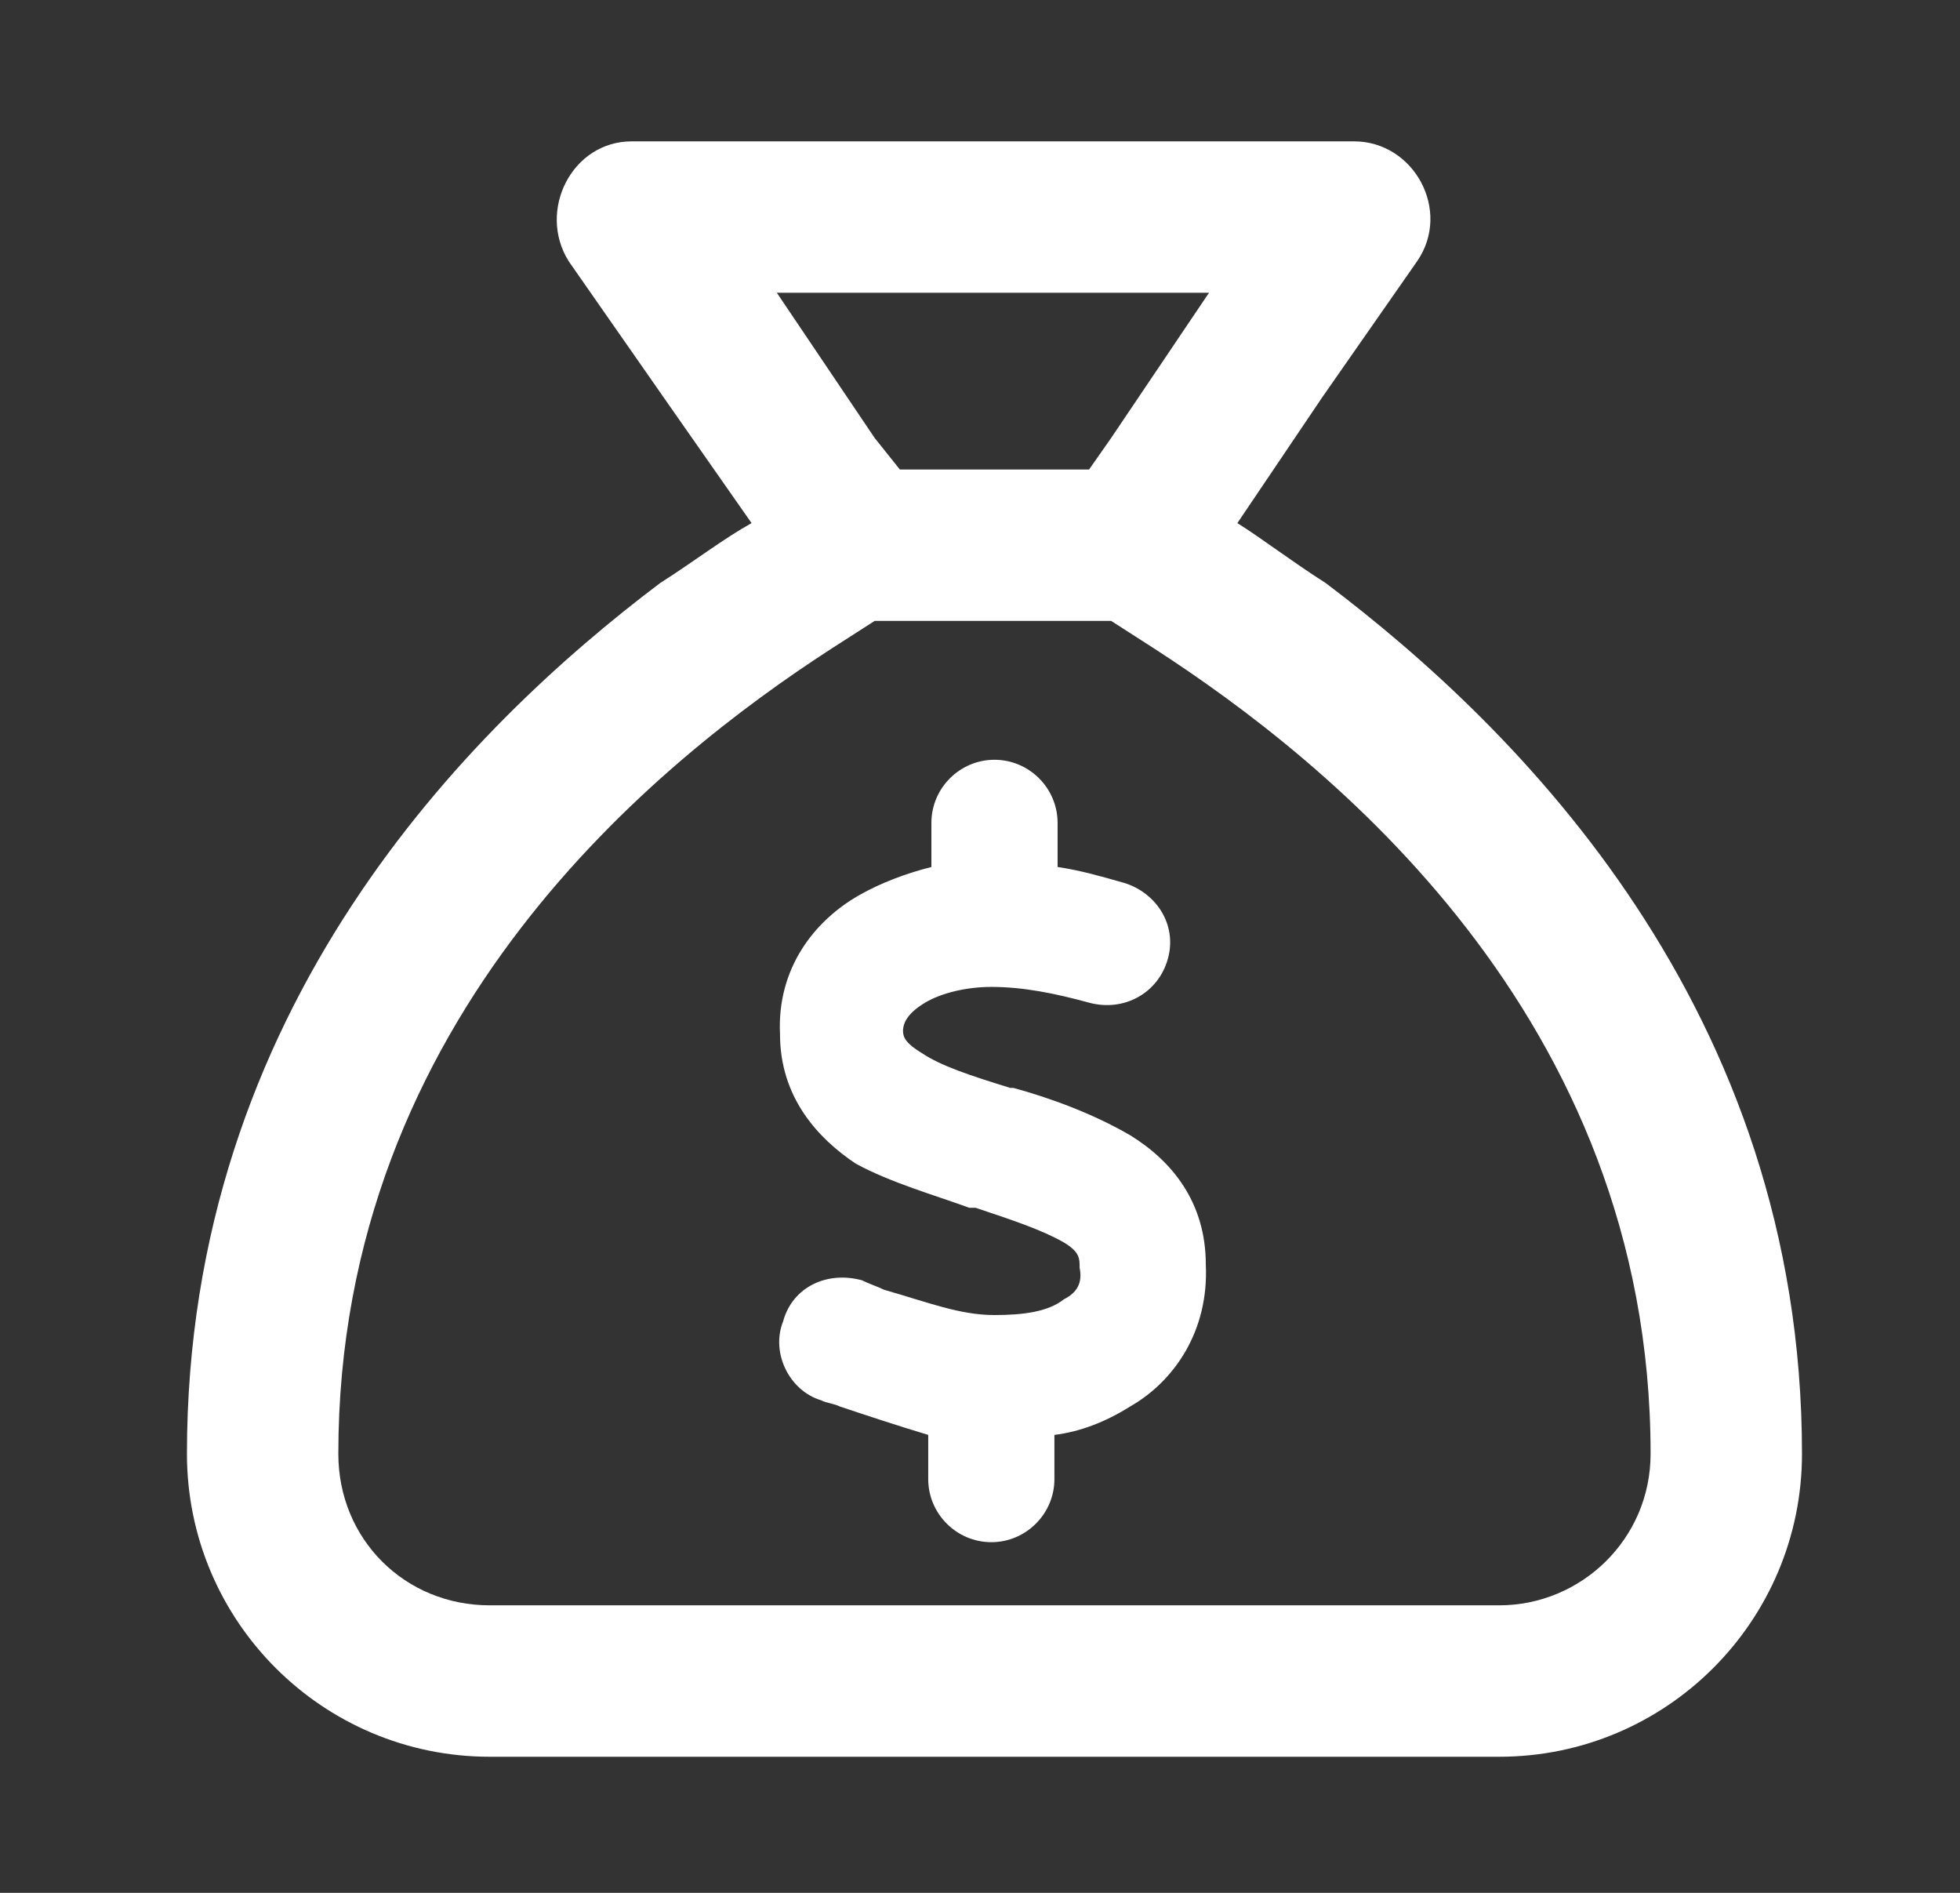 <svg width="29" height="28" viewBox="0 0 29 28" fill="none" xmlns="http://www.w3.org/2000/svg">
<rect x="0" y="0" width="29" height="28" fill="#333333" stroke="none"/>
<path d="M12.941 9.185L12.287 9.605C9.767 11.239 5.006 15.019 5.006 21.506C5.006 22.767 5.987 23.747 7.247 23.747H22.182C23.395 23.747 24.422 22.767 24.422 21.506C24.422 15.019 19.615 11.239 17.095 9.605L16.441 9.185H12.941ZM16.114 6.945L16.441 6.478L17.888 4.331H11.494L12.941 6.478L13.314 6.945H16.114ZM9.767 8.625C10.28 8.298 10.7 7.972 11.12 7.738L9.814 5.871L8.414 3.864C7.947 3.118 8.46 2.091 9.347 2.091H20.035C20.922 2.091 21.482 3.118 20.968 3.864L19.568 5.871L18.308 7.738C18.681 7.972 19.102 8.298 19.615 8.625C22.462 10.772 26.662 14.926 26.662 21.506C26.662 23.98 24.655 25.987 22.182 25.987H7.247C4.773 25.987 2.766 23.98 2.766 21.506C2.766 14.926 6.92 10.772 9.767 8.625ZM15.648 12.172V12.825C15.974 12.872 16.301 12.966 16.628 13.059C17.095 13.199 17.421 13.666 17.281 14.179C17.141 14.692 16.628 14.972 16.114 14.832C15.601 14.692 15.134 14.599 14.668 14.599C14.294 14.599 13.921 14.692 13.688 14.832C13.454 14.972 13.361 15.112 13.361 15.252C13.361 15.346 13.408 15.439 13.641 15.579C13.921 15.766 14.341 15.906 14.948 16.093H14.994C15.508 16.233 16.161 16.466 16.721 16.793C17.328 17.166 17.841 17.773 17.841 18.706C17.888 19.686 17.375 20.433 16.721 20.806C16.348 21.04 15.974 21.18 15.601 21.226V21.88C15.601 22.393 15.181 22.813 14.668 22.813C14.154 22.813 13.734 22.393 13.734 21.88V21.226C13.268 21.086 12.847 20.946 12.427 20.806C12.334 20.76 12.241 20.76 12.147 20.713C11.681 20.573 11.401 20.013 11.587 19.546C11.727 19.033 12.241 18.799 12.754 18.939C12.847 18.986 12.987 19.033 13.081 19.079C13.734 19.266 14.201 19.453 14.714 19.453C15.134 19.453 15.508 19.406 15.741 19.22C15.928 19.126 16.021 18.986 15.974 18.753C15.974 18.613 15.974 18.52 15.741 18.379C15.414 18.193 14.994 18.053 14.434 17.866H14.341C13.828 17.679 13.174 17.493 12.661 17.213C12.101 16.839 11.541 16.233 11.541 15.299C11.494 14.319 12.054 13.619 12.707 13.245C13.034 13.059 13.408 12.919 13.781 12.825V12.172C13.781 11.659 14.201 11.239 14.714 11.239C15.228 11.239 15.648 11.659 15.648 12.172Z" fill="white"/>
</svg>
